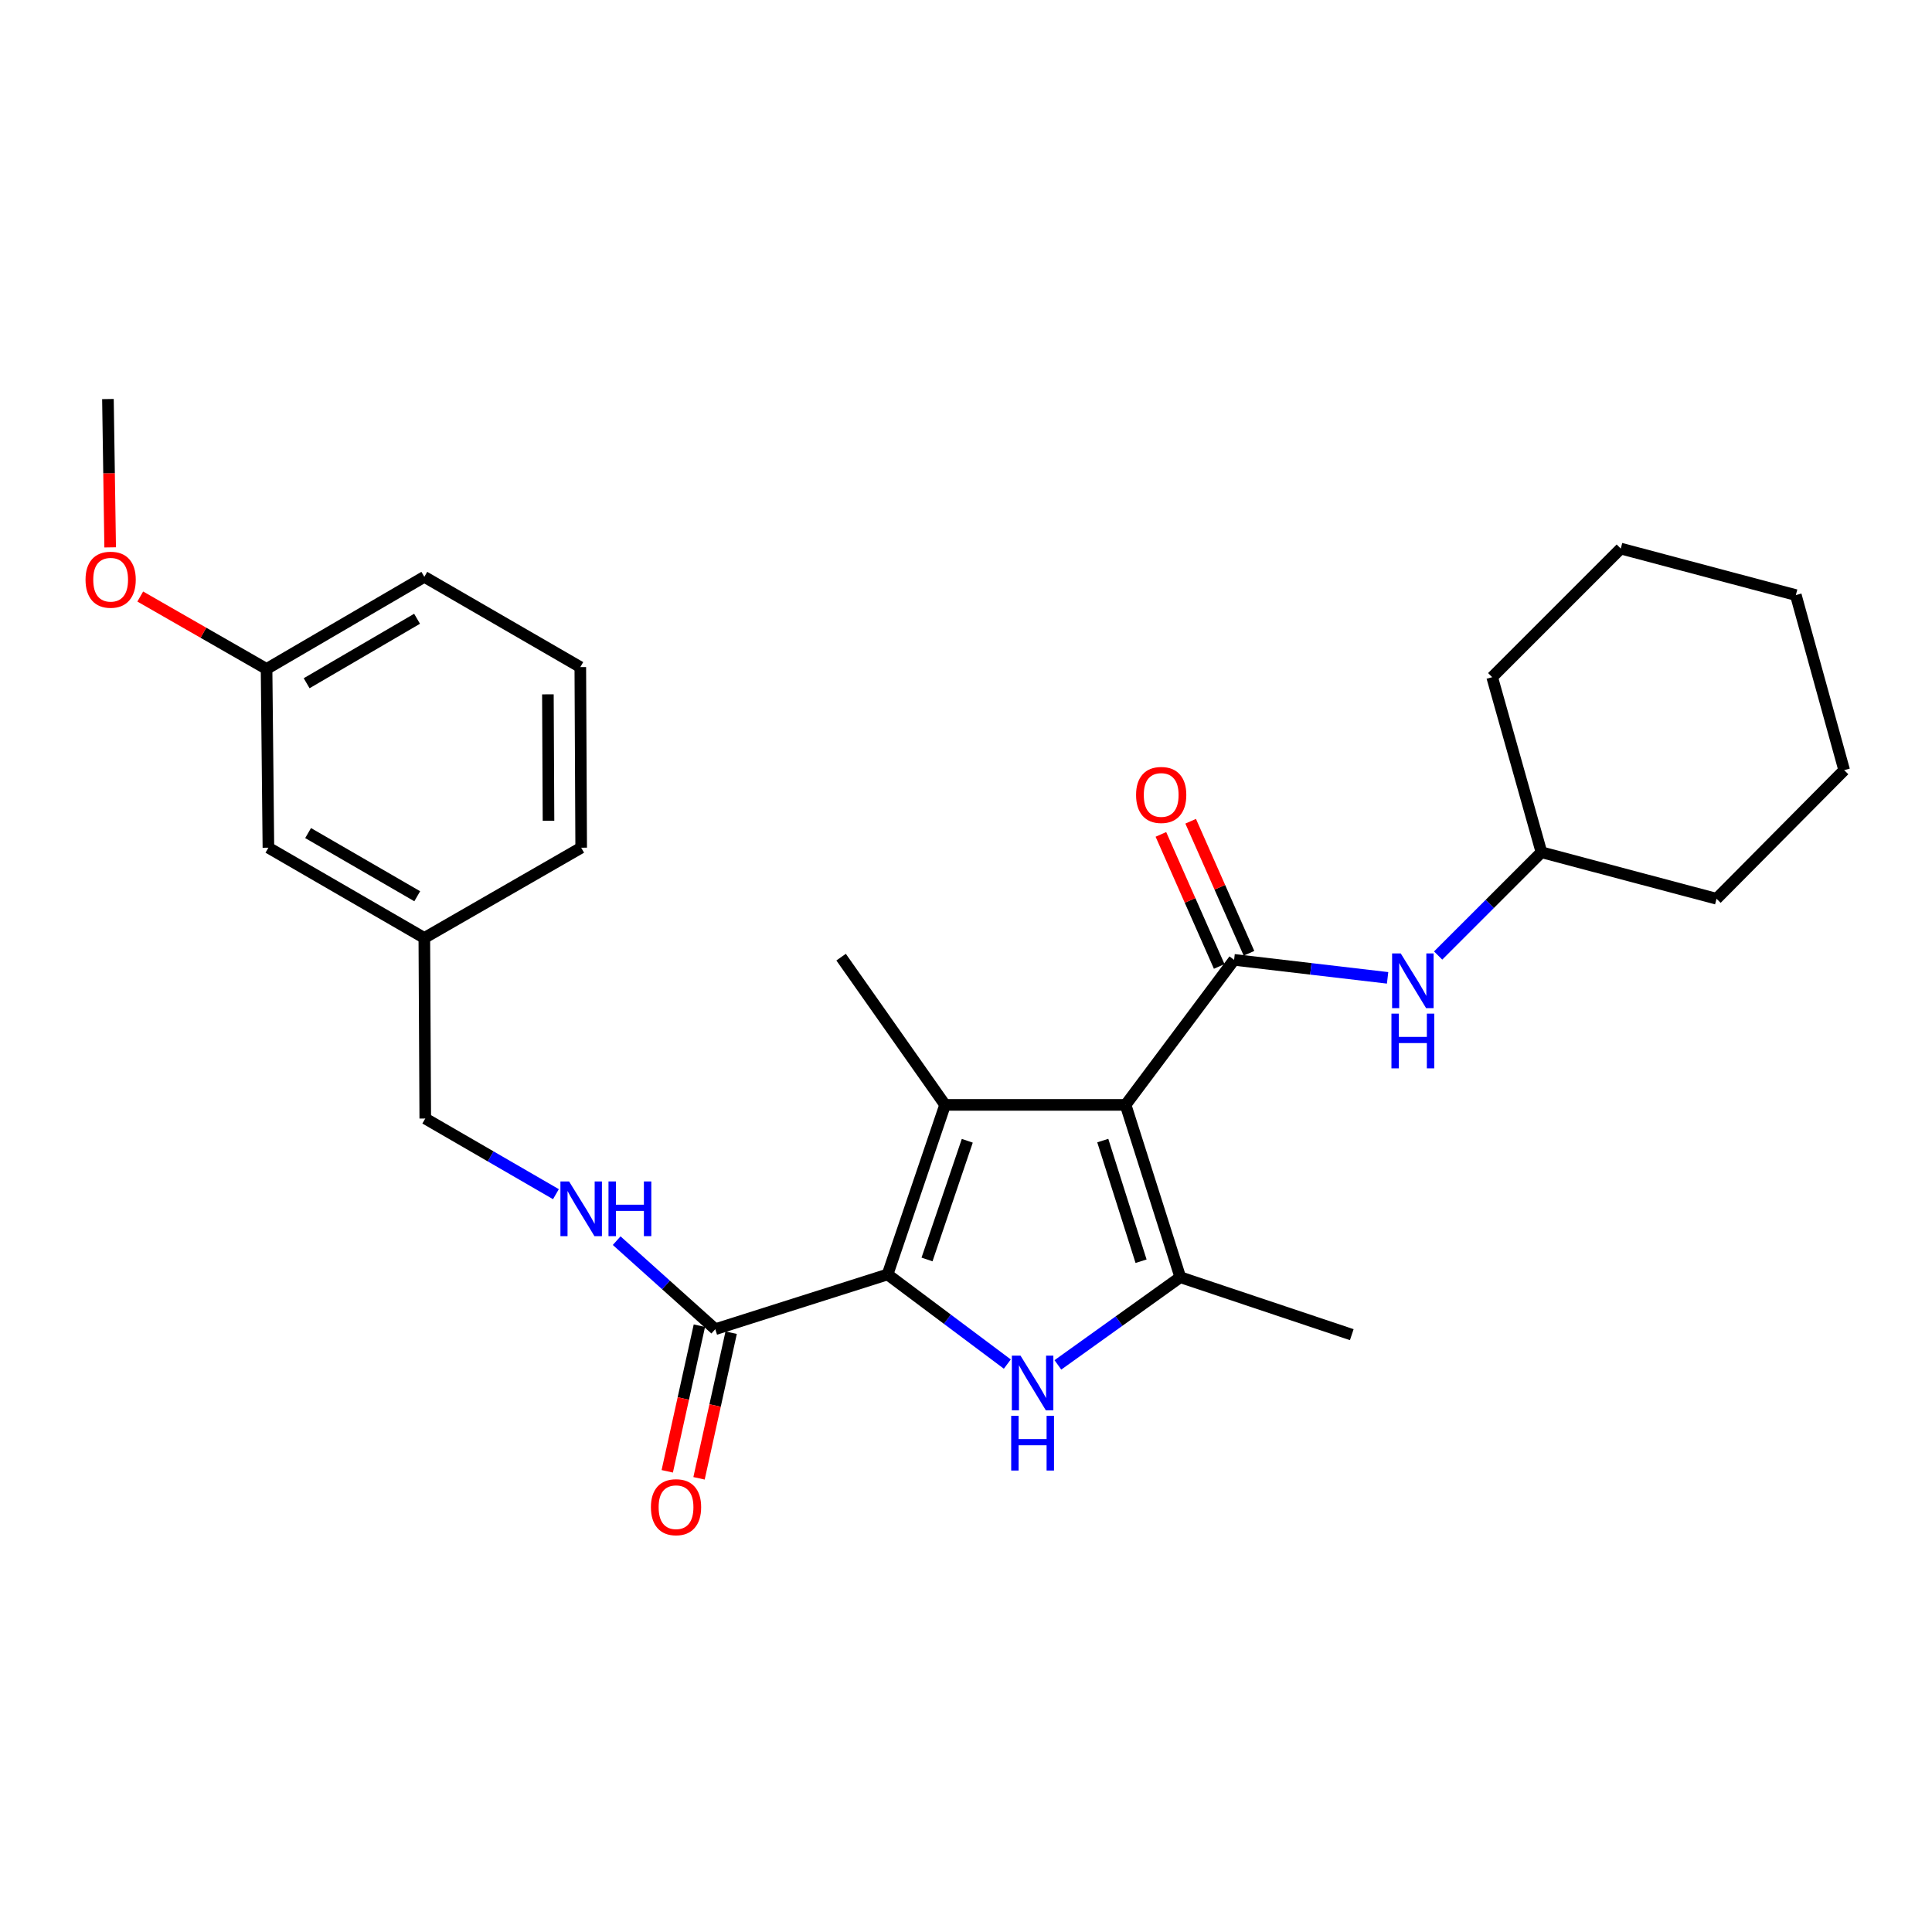 <?xml version='1.0' encoding='iso-8859-1'?>
<svg version='1.1' baseProfile='full'
              xmlns='http://www.w3.org/2000/svg'
                      xmlns:rdkit='http://www.rdkit.org/xml'
                      xmlns:xlink='http://www.w3.org/1999/xlink'
                  xml:space='preserve'
width='1000px' height='1000px' viewBox='0 0 1000 1000'>
<!-- END OF HEADER -->
<rect style='opacity:1.0;fill:#FFFFFF;stroke:none' width='1000' height='1000' x='0' y='0'> </rect>
<path class='bond-0' d='M 582.604,571.888 L 489.175,571.888' style='fill:none;fill-rule:evenodd;stroke:#000000;stroke-width:6px;stroke-linecap:butt;stroke-linejoin:miter;stroke-opacity:1' />
<path class='bond-3' d='M 582.604,571.888 L 610.915,661.087' style='fill:none;fill-rule:evenodd;stroke:#000000;stroke-width:6px;stroke-linecap:butt;stroke-linejoin:miter;stroke-opacity:1' />
<path class='bond-3' d='M 570.794,590.364 L 590.612,652.804' style='fill:none;fill-rule:evenodd;stroke:#000000;stroke-width:6px;stroke-linecap:butt;stroke-linejoin:miter;stroke-opacity:1' />
<path class='bond-4' d='M 582.604,571.888 L 638.767,496.82' style='fill:none;fill-rule:evenodd;stroke:#000000;stroke-width:6px;stroke-linecap:butt;stroke-linejoin:miter;stroke-opacity:1' />
<path class='bond-1' d='M 489.175,571.888 L 459.404,659.656' style='fill:none;fill-rule:evenodd;stroke:#000000;stroke-width:6px;stroke-linecap:butt;stroke-linejoin:miter;stroke-opacity:1' />
<path class='bond-1' d='M 500.662,590.464 L 479.823,651.902' style='fill:none;fill-rule:evenodd;stroke:#000000;stroke-width:6px;stroke-linecap:butt;stroke-linejoin:miter;stroke-opacity:1' />
<path class='bond-10' d='M 489.175,571.888 L 435.352,495.416' style='fill:none;fill-rule:evenodd;stroke:#000000;stroke-width:6px;stroke-linecap:butt;stroke-linejoin:miter;stroke-opacity:1' />
<path class='bond-5' d='M 459.404,659.656 L 370.223,687.985' style='fill:none;fill-rule:evenodd;stroke:#000000;stroke-width:6px;stroke-linecap:butt;stroke-linejoin:miter;stroke-opacity:1' />
<path class='bond-27' d='M 459.404,659.656 L 490.396,682.85' style='fill:none;fill-rule:evenodd;stroke:#000000;stroke-width:6px;stroke-linecap:butt;stroke-linejoin:miter;stroke-opacity:1' />
<path class='bond-27' d='M 490.396,682.85 L 521.387,706.045' style='fill:none;fill-rule:evenodd;stroke:#0000FF;stroke-width:6px;stroke-linecap:butt;stroke-linejoin:miter;stroke-opacity:1' />
<path class='bond-2' d='M 547.562,706.461 L 579.239,683.774' style='fill:none;fill-rule:evenodd;stroke:#0000FF;stroke-width:6px;stroke-linecap:butt;stroke-linejoin:miter;stroke-opacity:1' />
<path class='bond-2' d='M 579.239,683.774 L 610.915,661.087' style='fill:none;fill-rule:evenodd;stroke:#000000;stroke-width:6px;stroke-linecap:butt;stroke-linejoin:miter;stroke-opacity:1' />
<path class='bond-12' d='M 610.915,661.087 L 699.675,690.821' style='fill:none;fill-rule:evenodd;stroke:#000000;stroke-width:6px;stroke-linecap:butt;stroke-linejoin:miter;stroke-opacity:1' />
<path class='bond-6' d='M 638.767,496.82 L 678.494,501.478' style='fill:none;fill-rule:evenodd;stroke:#000000;stroke-width:6px;stroke-linecap:butt;stroke-linejoin:miter;stroke-opacity:1' />
<path class='bond-6' d='M 678.494,501.478 L 718.22,506.135' style='fill:none;fill-rule:evenodd;stroke:#0000FF;stroke-width:6px;stroke-linecap:butt;stroke-linejoin:miter;stroke-opacity:1' />
<path class='bond-8' d='M 646.472,493.417 L 631.38,459.246' style='fill:none;fill-rule:evenodd;stroke:#000000;stroke-width:6px;stroke-linecap:butt;stroke-linejoin:miter;stroke-opacity:1' />
<path class='bond-8' d='M 631.38,459.246 L 616.287,425.075' style='fill:none;fill-rule:evenodd;stroke:#FF0000;stroke-width:6px;stroke-linecap:butt;stroke-linejoin:miter;stroke-opacity:1' />
<path class='bond-8' d='M 631.062,500.223 L 615.97,466.052' style='fill:none;fill-rule:evenodd;stroke:#000000;stroke-width:6px;stroke-linecap:butt;stroke-linejoin:miter;stroke-opacity:1' />
<path class='bond-8' d='M 615.97,466.052 L 600.877,431.881' style='fill:none;fill-rule:evenodd;stroke:#FF0000;stroke-width:6px;stroke-linecap:butt;stroke-linejoin:miter;stroke-opacity:1' />
<path class='bond-7' d='M 370.223,687.985 L 344.705,665.075' style='fill:none;fill-rule:evenodd;stroke:#000000;stroke-width:6px;stroke-linecap:butt;stroke-linejoin:miter;stroke-opacity:1' />
<path class='bond-7' d='M 344.705,665.075 L 319.187,642.165' style='fill:none;fill-rule:evenodd;stroke:#0000FF;stroke-width:6px;stroke-linecap:butt;stroke-linejoin:miter;stroke-opacity:1' />
<path class='bond-9' d='M 361.998,686.17 L 353.683,723.859' style='fill:none;fill-rule:evenodd;stroke:#000000;stroke-width:6px;stroke-linecap:butt;stroke-linejoin:miter;stroke-opacity:1' />
<path class='bond-9' d='M 353.683,723.859 L 345.368,761.548' style='fill:none;fill-rule:evenodd;stroke:#FF0000;stroke-width:6px;stroke-linecap:butt;stroke-linejoin:miter;stroke-opacity:1' />
<path class='bond-9' d='M 378.448,689.8 L 370.133,727.488' style='fill:none;fill-rule:evenodd;stroke:#000000;stroke-width:6px;stroke-linecap:butt;stroke-linejoin:miter;stroke-opacity:1' />
<path class='bond-9' d='M 370.133,727.488 L 361.819,765.177' style='fill:none;fill-rule:evenodd;stroke:#FF0000;stroke-width:6px;stroke-linecap:butt;stroke-linejoin:miter;stroke-opacity:1' />
<path class='bond-14' d='M 744.382,494.578 L 771.116,467.852' style='fill:none;fill-rule:evenodd;stroke:#0000FF;stroke-width:6px;stroke-linecap:butt;stroke-linejoin:miter;stroke-opacity:1' />
<path class='bond-14' d='M 771.116,467.852 L 797.85,441.125' style='fill:none;fill-rule:evenodd;stroke:#000000;stroke-width:6px;stroke-linecap:butt;stroke-linejoin:miter;stroke-opacity:1' />
<path class='bond-11' d='M 287.746,618.105 L 253.931,598.525' style='fill:none;fill-rule:evenodd;stroke:#0000FF;stroke-width:6px;stroke-linecap:butt;stroke-linejoin:miter;stroke-opacity:1' />
<path class='bond-11' d='M 253.931,598.525 L 220.116,578.944' style='fill:none;fill-rule:evenodd;stroke:#000000;stroke-width:6px;stroke-linecap:butt;stroke-linejoin:miter;stroke-opacity:1' />
<path class='bond-15' d='M 220.116,578.944 L 219.629,485.487' style='fill:none;fill-rule:evenodd;stroke:#000000;stroke-width:6px;stroke-linecap:butt;stroke-linejoin:miter;stroke-opacity:1' />
<path class='bond-13' d='M 138.927,438.767 L 219.629,485.487' style='fill:none;fill-rule:evenodd;stroke:#000000;stroke-width:6px;stroke-linecap:butt;stroke-linejoin:miter;stroke-opacity:1' />
<path class='bond-13' d='M 159.473,431.196 L 215.964,463.899' style='fill:none;fill-rule:evenodd;stroke:#000000;stroke-width:6px;stroke-linecap:butt;stroke-linejoin:miter;stroke-opacity:1' />
<path class='bond-16' d='M 138.927,438.767 L 137.973,346.245' style='fill:none;fill-rule:evenodd;stroke:#000000;stroke-width:6px;stroke-linecap:butt;stroke-linejoin:miter;stroke-opacity:1' />
<path class='bond-22' d='M 797.85,441.125 L 772.347,350.503' style='fill:none;fill-rule:evenodd;stroke:#000000;stroke-width:6px;stroke-linecap:butt;stroke-linejoin:miter;stroke-opacity:1' />
<path class='bond-23' d='M 797.85,441.125 L 888.481,465.196' style='fill:none;fill-rule:evenodd;stroke:#000000;stroke-width:6px;stroke-linecap:butt;stroke-linejoin:miter;stroke-opacity:1' />
<path class='bond-19' d='M 219.629,485.487 L 300.817,438.767' style='fill:none;fill-rule:evenodd;stroke:#000000;stroke-width:6px;stroke-linecap:butt;stroke-linejoin:miter;stroke-opacity:1' />
<path class='bond-17' d='M 137.973,346.245 L 105.285,327.503' style='fill:none;fill-rule:evenodd;stroke:#000000;stroke-width:6px;stroke-linecap:butt;stroke-linejoin:miter;stroke-opacity:1' />
<path class='bond-17' d='M 105.285,327.503 L 72.597,308.762' style='fill:none;fill-rule:evenodd;stroke:#FF0000;stroke-width:6px;stroke-linecap:butt;stroke-linejoin:miter;stroke-opacity:1' />
<path class='bond-29' d='M 137.973,346.245 L 219.629,298.571' style='fill:none;fill-rule:evenodd;stroke:#000000;stroke-width:6px;stroke-linecap:butt;stroke-linejoin:miter;stroke-opacity:1' />
<path class='bond-29' d='M 158.715,353.642 L 215.874,320.27' style='fill:none;fill-rule:evenodd;stroke:#000000;stroke-width:6px;stroke-linecap:butt;stroke-linejoin:miter;stroke-opacity:1' />
<path class='bond-21' d='M 57.021,283.319 L 56.444,244.932' style='fill:none;fill-rule:evenodd;stroke:#FF0000;stroke-width:6px;stroke-linecap:butt;stroke-linejoin:miter;stroke-opacity:1' />
<path class='bond-21' d='M 56.444,244.932 L 55.867,206.545' style='fill:none;fill-rule:evenodd;stroke:#000000;stroke-width:6px;stroke-linecap:butt;stroke-linejoin:miter;stroke-opacity:1' />
<path class='bond-18' d='M 300.368,345.29 L 300.817,438.767' style='fill:none;fill-rule:evenodd;stroke:#000000;stroke-width:6px;stroke-linecap:butt;stroke-linejoin:miter;stroke-opacity:1' />
<path class='bond-18' d='M 283.59,359.393 L 283.904,424.826' style='fill:none;fill-rule:evenodd;stroke:#000000;stroke-width:6px;stroke-linecap:butt;stroke-linejoin:miter;stroke-opacity:1' />
<path class='bond-20' d='M 300.368,345.29 L 219.629,298.571' style='fill:none;fill-rule:evenodd;stroke:#000000;stroke-width:6px;stroke-linecap:butt;stroke-linejoin:miter;stroke-opacity:1' />
<path class='bond-25' d='M 772.347,350.503 L 838.907,283.943' style='fill:none;fill-rule:evenodd;stroke:#000000;stroke-width:6px;stroke-linecap:butt;stroke-linejoin:miter;stroke-opacity:1' />
<path class='bond-24' d='M 888.481,465.196 L 954.545,398.627' style='fill:none;fill-rule:evenodd;stroke:#000000;stroke-width:6px;stroke-linecap:butt;stroke-linejoin:miter;stroke-opacity:1' />
<path class='bond-26' d='M 954.545,398.627 L 929.52,308.014' style='fill:none;fill-rule:evenodd;stroke:#000000;stroke-width:6px;stroke-linecap:butt;stroke-linejoin:miter;stroke-opacity:1' />
<path class='bond-28' d='M 838.907,283.943 L 929.52,308.014' style='fill:none;fill-rule:evenodd;stroke:#000000;stroke-width:6px;stroke-linecap:butt;stroke-linejoin:miter;stroke-opacity:1' />
<path  class='atom-3' d='M 528.212 701.677
L 537.492 716.677
Q 538.412 718.157, 539.892 720.837
Q 541.372 723.517, 541.452 723.677
L 541.452 701.677
L 545.212 701.677
L 545.212 729.997
L 541.332 729.997
L 531.372 713.597
Q 530.212 711.677, 528.972 709.477
Q 527.772 707.277, 527.412 706.597
L 527.412 729.997
L 523.732 729.997
L 523.732 701.677
L 528.212 701.677
' fill='#0000FF'/>
<path  class='atom-3' d='M 523.392 732.829
L 527.232 732.829
L 527.232 744.869
L 541.712 744.869
L 541.712 732.829
L 545.552 732.829
L 545.552 761.149
L 541.712 761.149
L 541.712 748.069
L 527.232 748.069
L 527.232 761.149
L 523.392 761.149
L 523.392 732.829
' fill='#0000FF'/>
<path  class='atom-7' d='M 725.029 493.507
L 734.309 508.507
Q 735.229 509.987, 736.709 512.667
Q 738.189 515.347, 738.269 515.507
L 738.269 493.507
L 742.029 493.507
L 742.029 521.827
L 738.149 521.827
L 728.189 505.427
Q 727.029 503.507, 725.789 501.307
Q 724.589 499.107, 724.229 498.427
L 724.229 521.827
L 720.549 521.827
L 720.549 493.507
L 725.029 493.507
' fill='#0000FF'/>
<path  class='atom-7' d='M 720.209 524.659
L 724.049 524.659
L 724.049 536.699
L 738.529 536.699
L 738.529 524.659
L 742.369 524.659
L 742.369 552.979
L 738.529 552.979
L 738.529 539.899
L 724.049 539.899
L 724.049 552.979
L 720.209 552.979
L 720.209 524.659
' fill='#0000FF'/>
<path  class='atom-8' d='M 294.557 611.513
L 303.837 626.513
Q 304.757 627.993, 306.237 630.673
Q 307.717 633.353, 307.797 633.513
L 307.797 611.513
L 311.557 611.513
L 311.557 639.833
L 307.677 639.833
L 297.717 623.433
Q 296.557 621.513, 295.317 619.313
Q 294.117 617.113, 293.757 616.433
L 293.757 639.833
L 290.077 639.833
L 290.077 611.513
L 294.557 611.513
' fill='#0000FF'/>
<path  class='atom-8' d='M 314.957 611.513
L 318.797 611.513
L 318.797 623.553
L 333.277 623.553
L 333.277 611.513
L 337.117 611.513
L 337.117 639.833
L 333.277 639.833
L 333.277 626.753
L 318.797 626.753
L 318.797 639.833
L 314.957 639.833
L 314.957 611.513
' fill='#0000FF'/>
<path  class='atom-9' d='M 588.032 411.463
Q 588.032 404.663, 591.392 400.863
Q 594.752 397.063, 601.032 397.063
Q 607.312 397.063, 610.672 400.863
Q 614.032 404.663, 614.032 411.463
Q 614.032 418.343, 610.632 422.263
Q 607.232 426.143, 601.032 426.143
Q 594.792 426.143, 591.392 422.263
Q 588.032 418.383, 588.032 411.463
M 601.032 422.943
Q 605.352 422.943, 607.672 420.063
Q 610.032 417.143, 610.032 411.463
Q 610.032 405.903, 607.672 403.103
Q 605.352 400.263, 601.032 400.263
Q 596.712 400.263, 594.352 403.063
Q 592.032 405.863, 592.032 411.463
Q 592.032 417.183, 594.352 420.063
Q 596.712 422.943, 601.032 422.943
' fill='#FF0000'/>
<path  class='atom-10' d='M 336.914 780.119
Q 336.914 773.319, 340.274 769.519
Q 343.634 765.719, 349.914 765.719
Q 356.194 765.719, 359.554 769.519
Q 362.914 773.319, 362.914 780.119
Q 362.914 786.999, 359.514 790.919
Q 356.114 794.799, 349.914 794.799
Q 343.674 794.799, 340.274 790.919
Q 336.914 787.039, 336.914 780.119
M 349.914 791.599
Q 354.234 791.599, 356.554 788.719
Q 358.914 785.799, 358.914 780.119
Q 358.914 774.559, 356.554 771.759
Q 354.234 768.919, 349.914 768.919
Q 345.594 768.919, 343.234 771.719
Q 340.914 774.519, 340.914 780.119
Q 340.914 785.839, 343.234 788.719
Q 345.594 791.599, 349.914 791.599
' fill='#FF0000'/>
<path  class='atom-18' d='M 44.271 300.055
Q 44.271 293.255, 47.631 289.455
Q 50.991 285.655, 57.271 285.655
Q 63.551 285.655, 66.911 289.455
Q 70.271 293.255, 70.271 300.055
Q 70.271 306.935, 66.871 310.855
Q 63.471 314.735, 57.271 314.735
Q 51.031 314.735, 47.631 310.855
Q 44.271 306.975, 44.271 300.055
M 57.271 311.535
Q 61.591 311.535, 63.911 308.655
Q 66.271 305.735, 66.271 300.055
Q 66.271 294.495, 63.911 291.695
Q 61.591 288.855, 57.271 288.855
Q 52.951 288.855, 50.591 291.655
Q 48.271 294.455, 48.271 300.055
Q 48.271 305.775, 50.591 308.655
Q 52.951 311.535, 57.271 311.535
' fill='#FF0000'/>
</svg>
